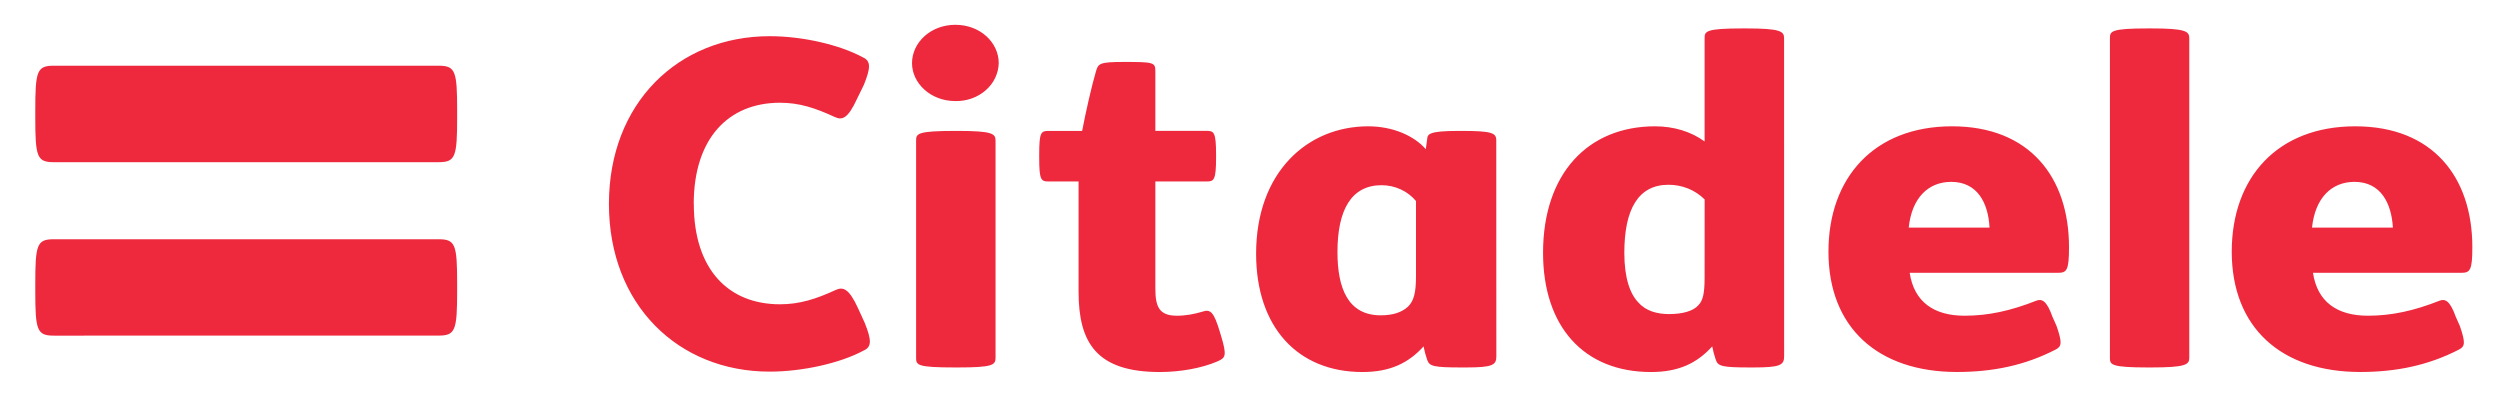 <svg width="63" height="10" viewBox="0 0 63 10" fill="none" xmlns="http://www.w3.org/2000/svg">
<path d="M1.355 8.458C0.931 8.458 0.889 8.321 0.889 7.329V7.159C0.889 6.163 0.931 6.029 1.355 6.029H11.053C11.478 6.029 11.52 6.163 11.52 7.158V7.327C11.52 8.321 11.477 8.457 11.053 8.457L1.355 8.458ZM1.355 4.087C0.931 4.087 0.889 3.951 0.889 2.957V2.788C0.889 1.79 0.931 1.656 1.355 1.656H11.053C11.478 1.656 11.52 1.792 11.52 2.788V2.957C11.52 3.951 11.477 4.087 11.053 4.087H1.355ZM17.482 5.139C17.482 3.494 18.35 2.589 19.656 2.589C20.149 2.589 20.544 2.722 21.038 2.949C21.217 3.033 21.365 2.999 21.6 2.485L21.771 2.135C21.939 1.714 21.952 1.54 21.747 1.446C21.142 1.119 20.205 0.912 19.396 0.912C17.09 0.912 15.345 2.599 15.345 5.139C15.345 7.678 17.09 9.365 19.395 9.365C20.205 9.365 21.163 9.159 21.771 8.83C21.973 8.738 21.96 8.562 21.793 8.14L21.624 7.771C21.389 7.256 21.24 7.227 21.06 7.307C20.566 7.535 20.15 7.668 19.656 7.668C18.35 7.668 17.484 6.783 17.484 5.139H17.482ZM44.96 8.976C44.96 9.2 44.869 9.26 44.184 9.26H44.116C43.395 9.26 43.294 9.23 43.238 9.067C43.2 8.956 43.17 8.843 43.148 8.729C42.766 9.15 42.306 9.375 41.605 9.375C39.906 9.375 38.885 8.223 38.885 6.371C38.885 4.369 40.021 3.183 41.707 3.183C42.181 3.183 42.619 3.318 42.956 3.565V0.963C42.956 0.789 42.978 0.716 43.925 0.716H43.993C44.869 0.716 44.959 0.789 44.959 0.963L44.96 8.976ZM42.957 5.026C42.841 4.909 42.7 4.816 42.544 4.752C42.387 4.688 42.217 4.656 42.046 4.656C41.291 4.656 40.933 5.261 40.933 6.372C40.933 7.009 41.079 7.413 41.291 7.626C41.482 7.844 41.776 7.915 42.058 7.915C42.407 7.915 42.676 7.836 42.801 7.689C42.911 7.576 42.956 7.402 42.956 7.001L42.957 5.026ZM55.17 9.017C55.17 9.189 55.08 9.26 54.202 9.26H54.135C53.19 9.26 53.17 9.189 53.17 9.017V0.963C53.17 0.789 53.19 0.716 54.134 0.716H54.201C55.079 0.716 55.17 0.789 55.17 0.963L55.17 9.017ZM48.124 6.875C48.235 7.605 48.73 7.956 49.507 7.956C50.105 7.956 50.665 7.834 51.319 7.576C51.456 7.525 51.578 7.576 51.723 7.985L51.825 8.214C51.97 8.635 51.958 8.729 51.802 8.809C51.024 9.21 50.215 9.374 49.315 9.374C47.325 9.374 46.077 8.256 46.077 6.342C46.077 4.48 47.224 3.183 49.192 3.183C51.139 3.183 52.139 4.459 52.139 6.228C52.139 6.814 52.084 6.875 51.858 6.875H48.124ZM50.136 5.735C50.105 5.12 49.835 4.583 49.171 4.583C48.595 4.583 48.178 4.983 48.1 5.735H50.136ZM58.287 6.875C58.397 7.605 58.893 7.956 59.671 7.956C60.264 7.956 60.829 7.834 61.481 7.576C61.615 7.525 61.741 7.576 61.886 7.985L61.988 8.214C62.133 8.635 62.121 8.729 61.966 8.809C61.188 9.21 60.378 9.374 59.477 9.374C57.486 9.374 56.24 8.256 56.24 6.342C56.24 4.48 57.384 3.183 59.353 3.183C61.302 3.183 62.303 4.459 62.303 6.228C62.303 6.814 62.247 6.875 62.021 6.875H58.287ZM60.301 5.735C60.265 5.12 59.997 4.583 59.333 4.583C58.759 4.583 58.341 4.983 58.263 5.735H60.301ZM35.683 5.066C35.581 4.943 35.451 4.843 35.3 4.773C35.15 4.704 34.985 4.667 34.817 4.667C34.063 4.667 33.704 5.273 33.704 6.352C33.704 7.266 33.971 7.946 34.793 7.946C35.098 7.946 35.321 7.874 35.48 7.729C35.626 7.586 35.683 7.39 35.683 6.96V5.066ZM37.708 8.976C37.708 9.2 37.619 9.26 36.933 9.26H36.841C36.122 9.26 36.02 9.23 35.965 9.067C35.926 8.956 35.896 8.843 35.874 8.729C35.493 9.15 35.031 9.375 34.332 9.375C32.701 9.375 31.654 8.242 31.654 6.394C31.654 4.337 32.948 3.183 34.479 3.183C35.098 3.183 35.637 3.421 35.93 3.76L35.965 3.503C35.974 3.381 36.01 3.299 36.75 3.299H36.83C37.596 3.299 37.706 3.349 37.706 3.536L37.708 8.976ZM28.317 1.561C29.07 1.561 29.115 1.57 29.115 1.796V3.298H30.41C30.589 3.298 30.645 3.328 30.645 3.894V3.977C30.645 4.541 30.589 4.573 30.41 4.573H29.115V7.268C29.115 7.719 29.204 7.956 29.654 7.956C29.889 7.956 30.094 7.915 30.297 7.855C30.509 7.779 30.59 7.874 30.735 8.346L30.769 8.459C30.926 8.976 30.88 9.017 30.68 9.107C30.274 9.282 29.733 9.375 29.227 9.375C27.63 9.375 27.18 8.635 27.18 7.348V4.573H26.426C26.235 4.573 26.188 4.539 26.188 3.977V3.894C26.188 3.328 26.235 3.299 26.426 3.299H27.27C27.362 2.816 27.517 2.136 27.619 1.796C27.676 1.601 27.709 1.561 28.317 1.561ZM24.132 3.299C25.01 3.299 25.088 3.369 25.088 3.545V9.017C25.088 9.2 25.01 9.26 24.132 9.26H24.075C23.108 9.26 23.086 9.2 23.086 9.017V3.545C23.086 3.369 23.108 3.299 24.075 3.299H24.132ZM24.075 0.625C24.709 0.625 25.168 1.077 25.168 1.591C25.165 1.719 25.134 1.846 25.078 1.964C25.022 2.082 24.94 2.188 24.839 2.276C24.634 2.456 24.358 2.553 24.075 2.547C23.448 2.547 22.983 2.095 22.983 1.591C22.983 1.076 23.448 0.625 24.075 0.625Z" fill="#EE293D"/>
</svg>
